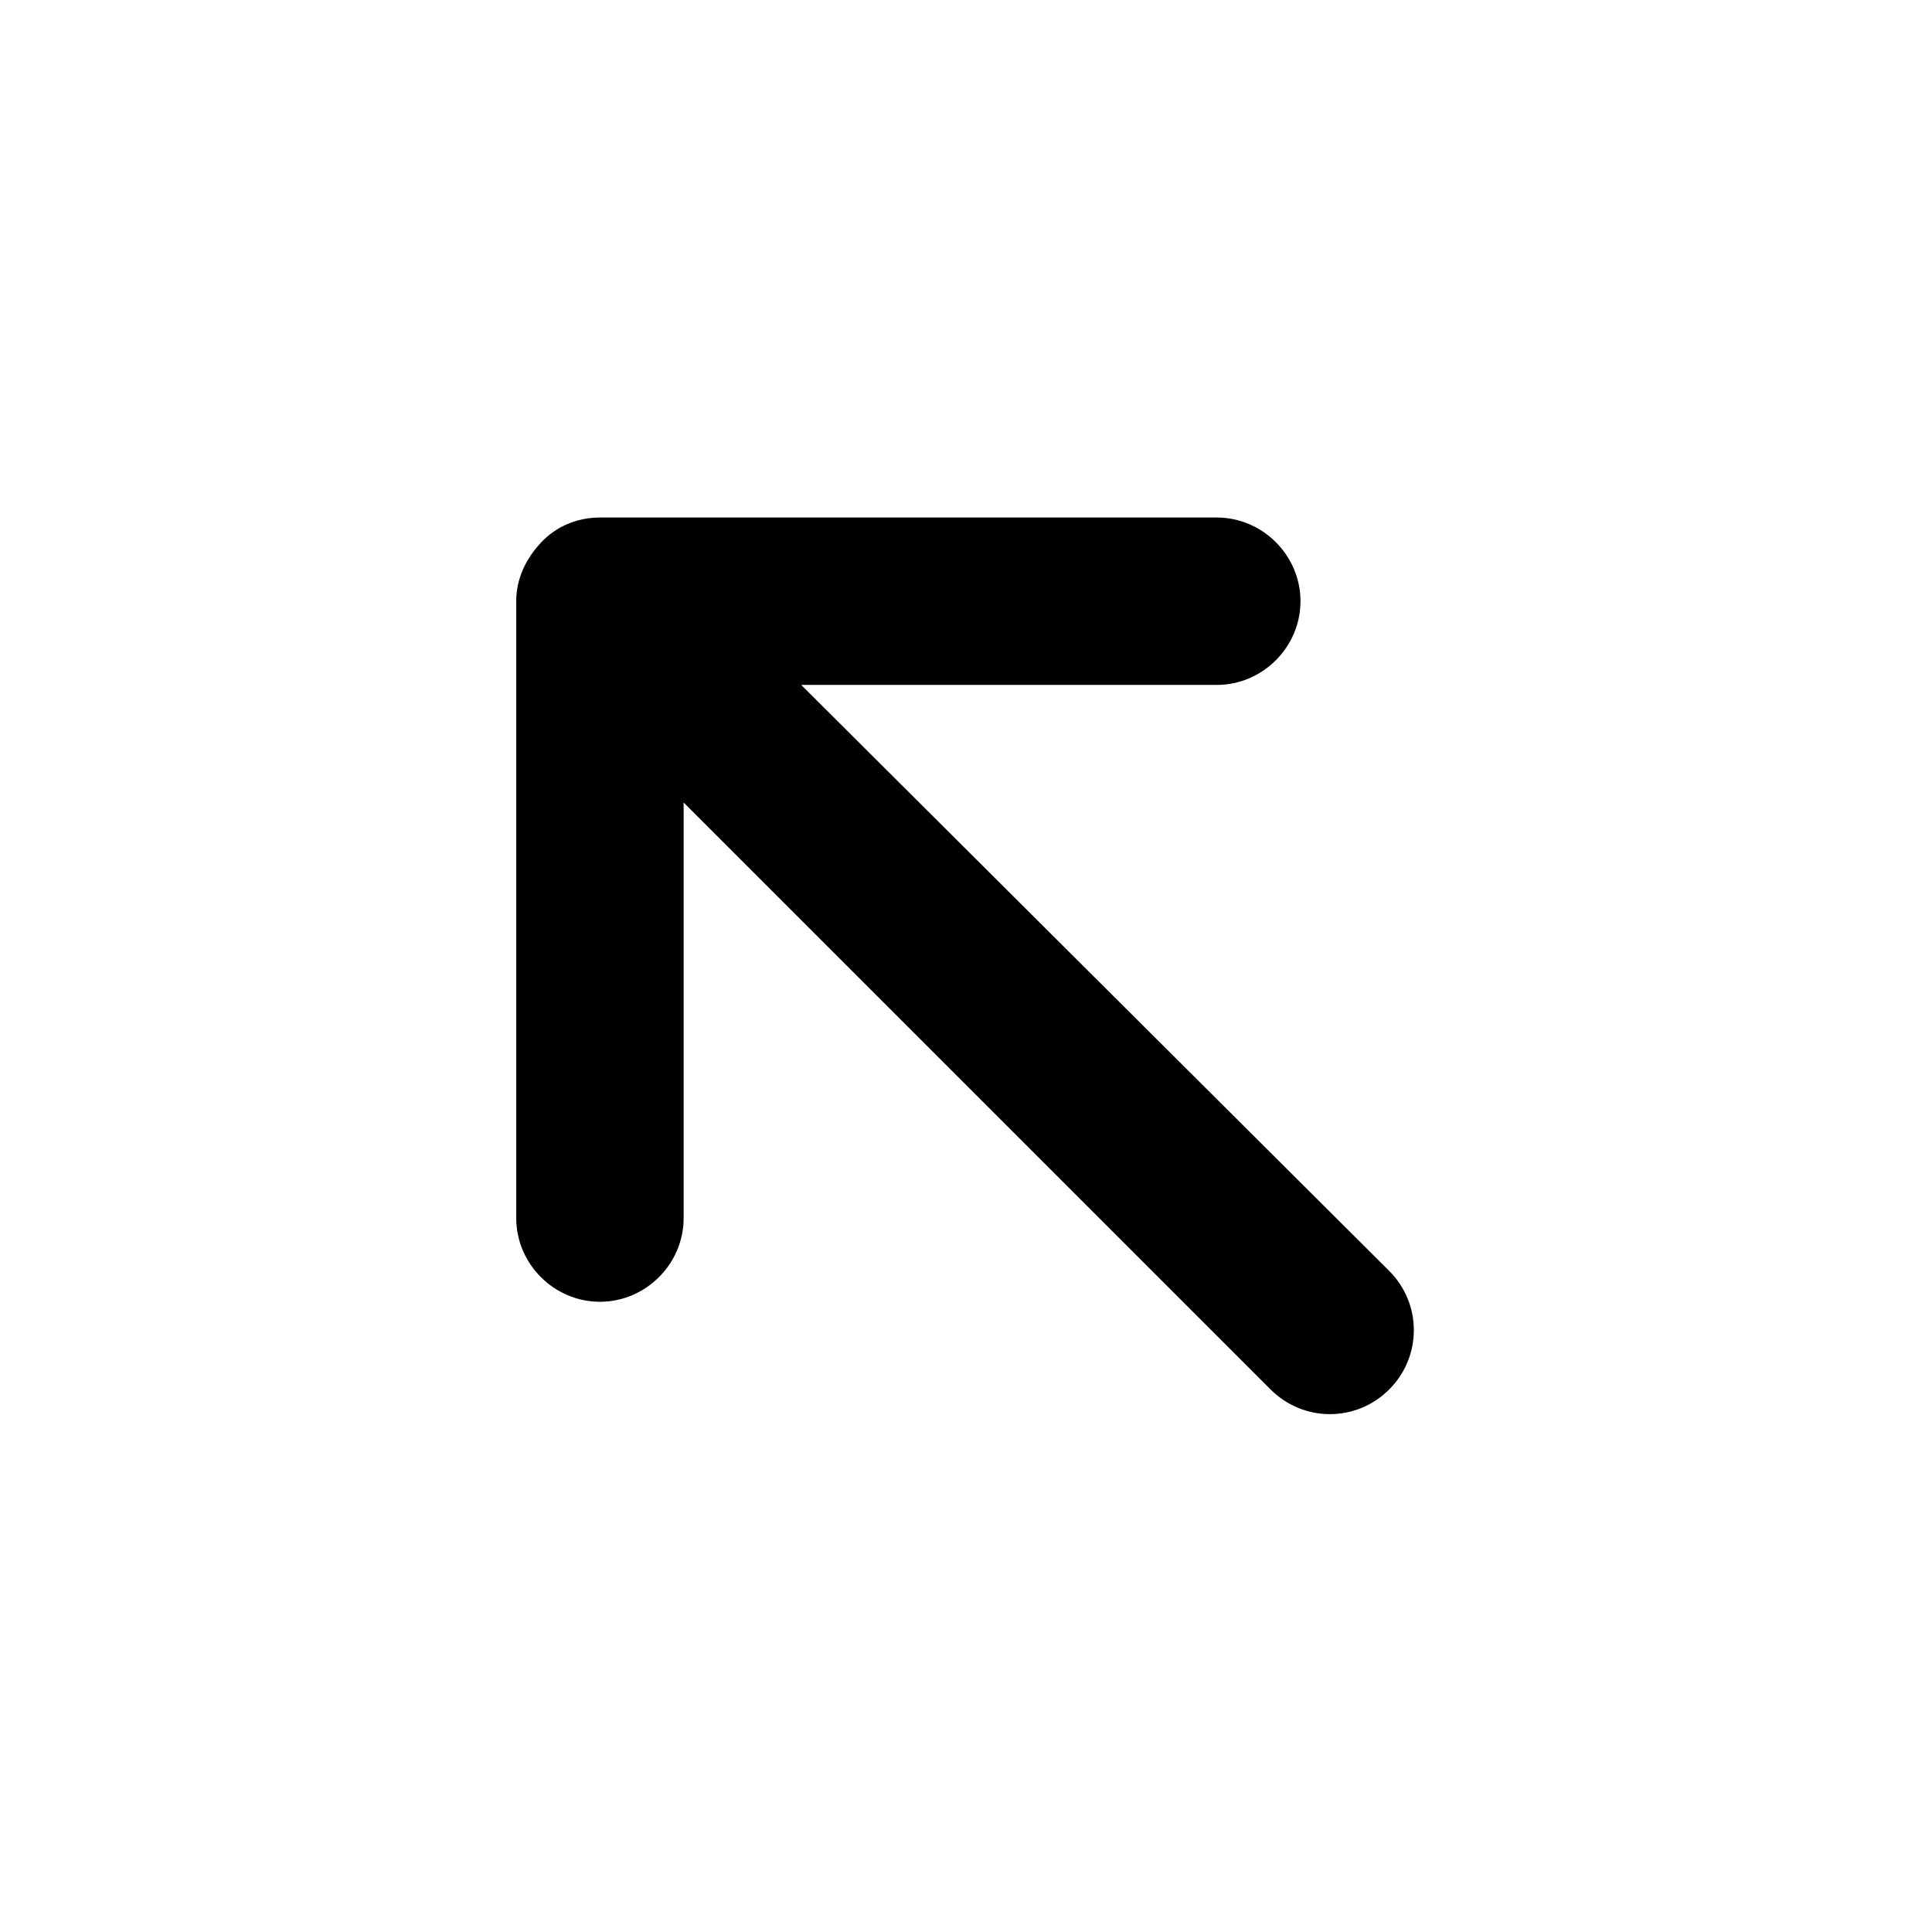 <svg xmlns="http://www.w3.org/2000/svg" width="500" height="500" viewBox="0 0 500 500"><g transform="translate(133.598,133.932)translate(116.151,116.022)rotate(0)translate(-116.151,-116.022) scale(2.579,2.579)" opacity="1"><defs class="defs"/><path transform="translate(-5,-5)" d="M13.4,83.7c4.6,0 8.4,-3.8 8.4,-8.4v-41.7l58.9,58.9c3.3,3.3 8.6,3.3 11.9,0c3.3,-3.3 3.3,-8.6 0,-11.9l-59,-58.8h41.7c4.6,0 8.4,-3.8 8.4,-8.4c0,-4.6 -3.8,-8.4 -8.4,-8.4h-61.9v0c-2.3,0 -4.4,0.9 -5.9,2.5c-1.5,1.6 -2.5,3.6 -2.5,5.9v61.9c0,4.6 3.8,8.4 8.4,8.4z" fill="#000000" class="fill c1"/></g></svg>